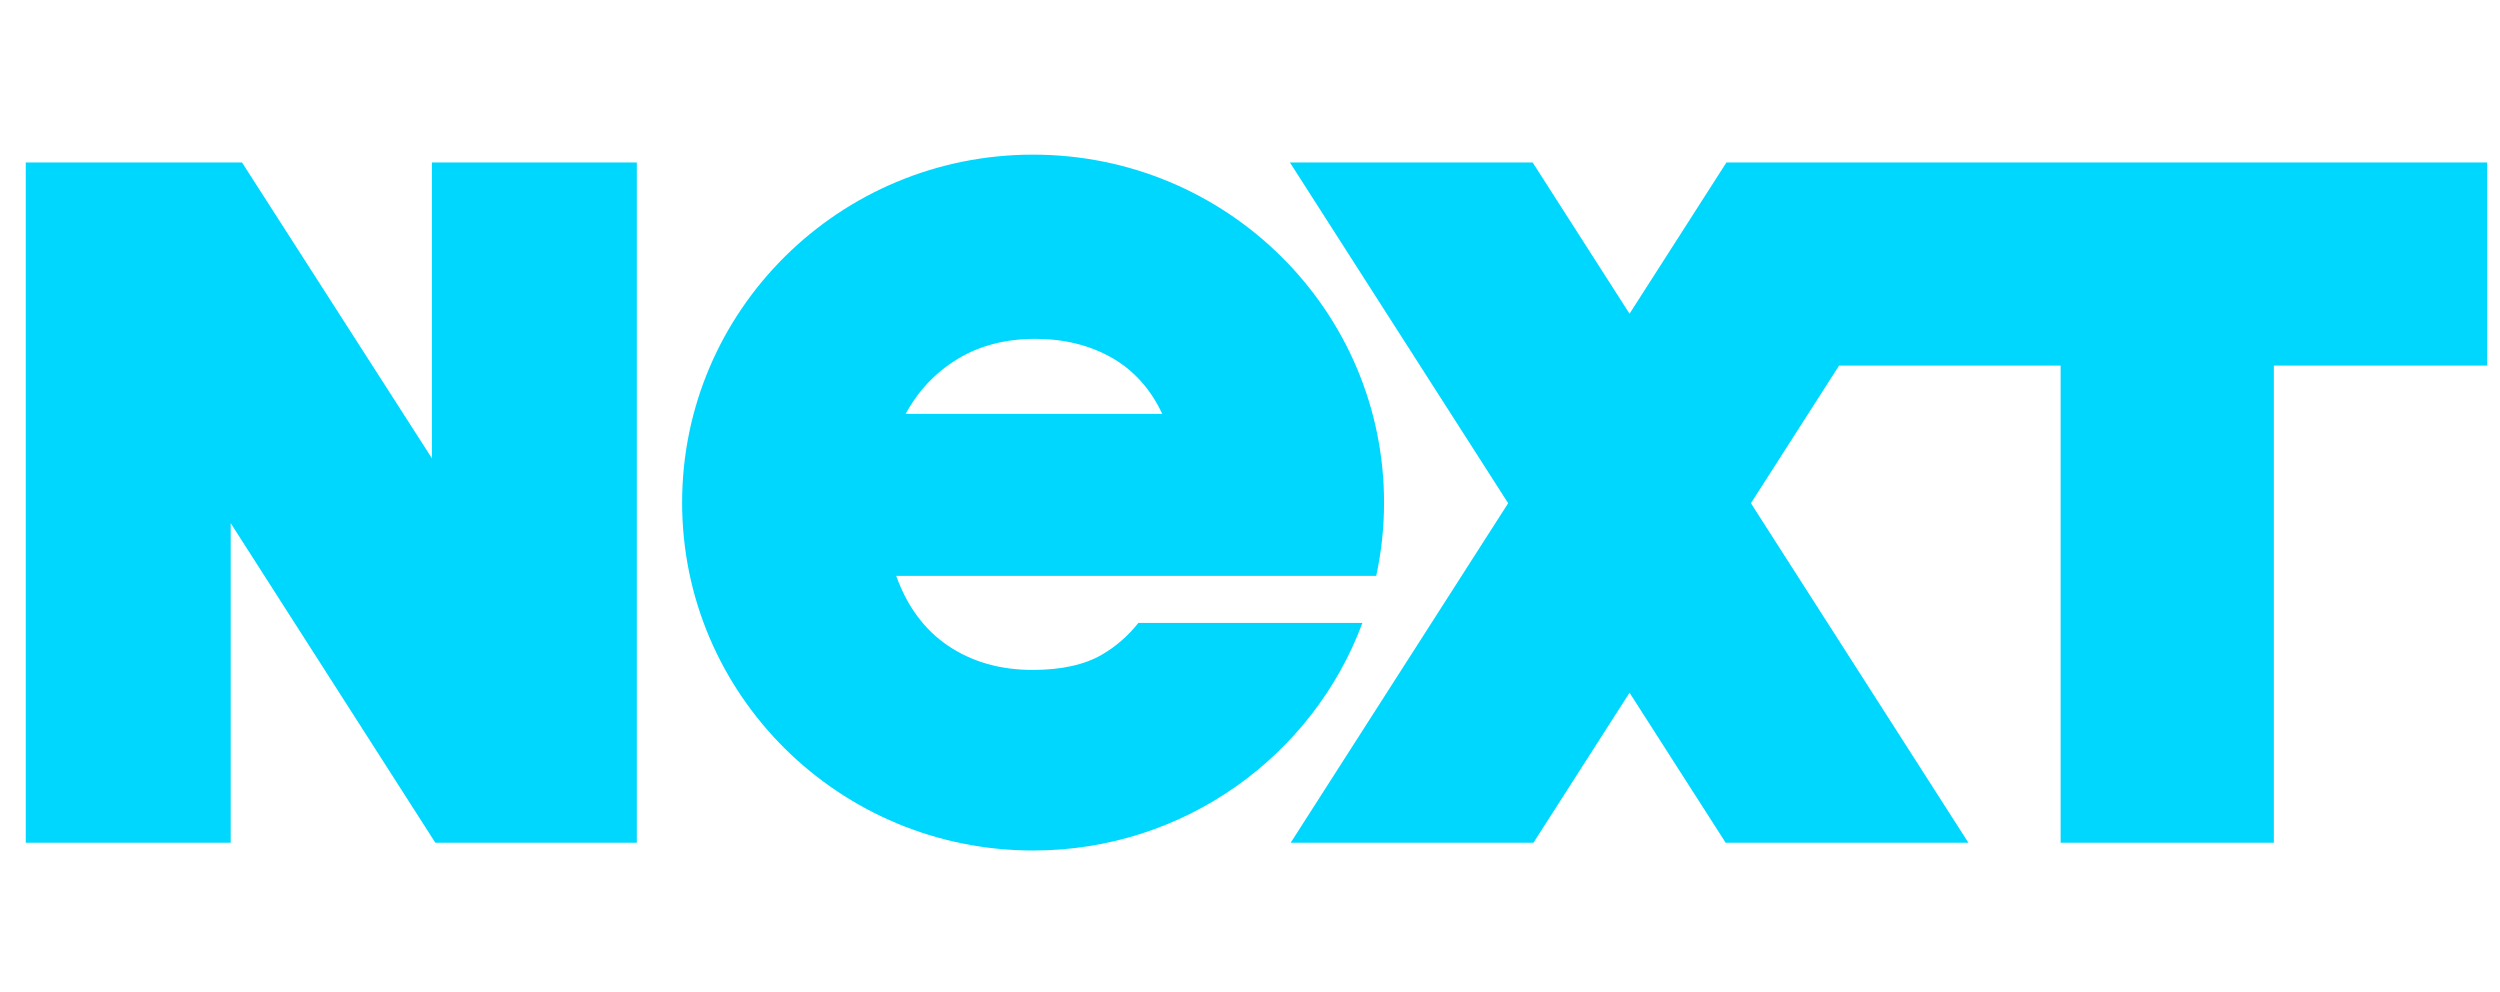 <?xml version="1.0" encoding="utf-8"?>
<svg xmlns="http://www.w3.org/2000/svg" width="194" height="77" viewBox="0 0 194 77" fill="none">
<path d="M33.517 12.605H49.417V65.397H33.784L17.902 40.596V65.397H2V12.605H18.778L33.517 35.566V12.605Z" fill="#00D7FF"/>
<path d="M133.972 12.605L126.452 24.345L118.932 12.605H100.096L117.033 39.049L100.156 65.397H118.994L126.452 53.754L133.912 65.397H152.748L135.871 39.049L142.712 28.369H159.905V65.397H176.451V28.369H193V12.605H133.972Z" fill="#00D7FF"/>
<path d="M88.336 48.342C87.541 49.341 86.606 50.161 85.525 50.791C84.162 51.589 82.363 51.986 80.13 51.986C77.615 51.986 75.431 51.362 73.579 50.116C71.729 48.869 70.385 47.035 69.545 44.686H106.795C107.192 42.852 107.402 40.952 107.402 39C107.402 24.089 95.208 12 80.167 12C65.126 12 52.932 24.089 52.932 39C52.932 53.912 65.126 66 80.167 66C91.896 66 101.89 58.649 105.724 48.34H88.336V48.342ZM74.313 27.855C76.023 26.817 78.032 26.296 80.338 26.296C82.574 26.296 84.546 26.782 86.259 27.751C87.969 28.721 89.28 30.176 90.189 32.114H70.279C71.257 30.315 72.601 28.895 74.313 27.855Z" fill="#00D7FF"/>
</svg>